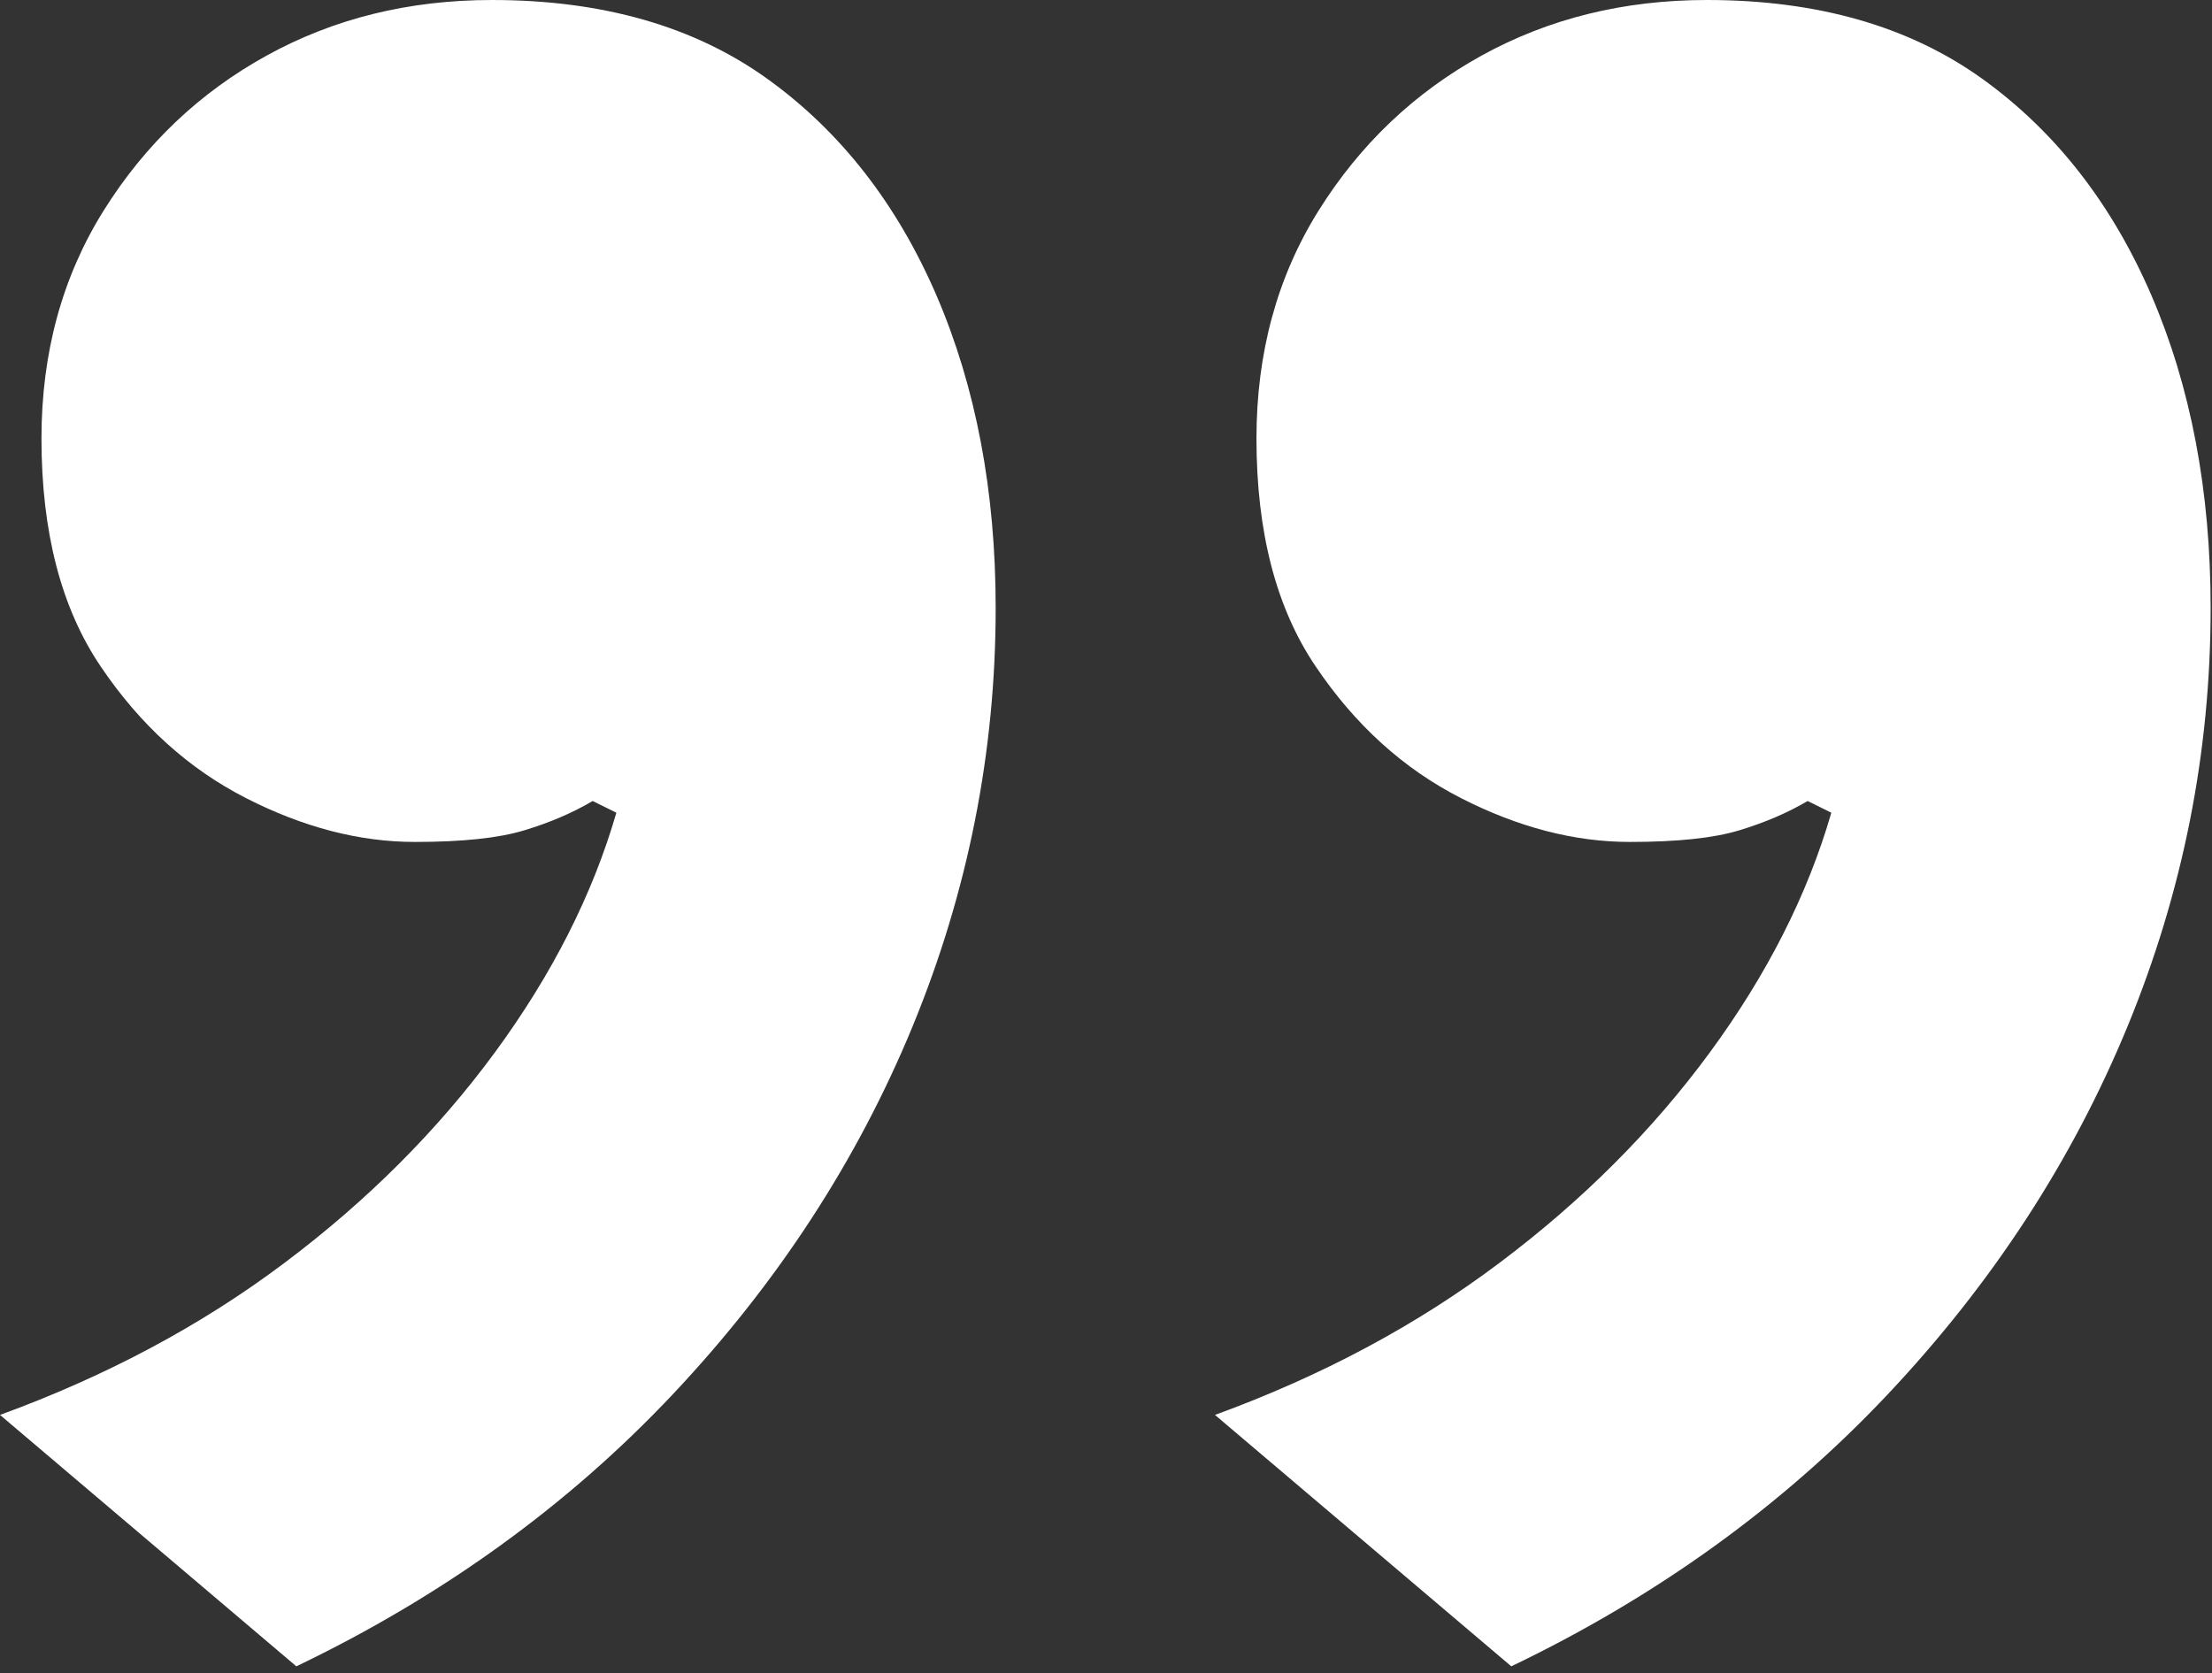 <?xml version="1.0" encoding="UTF-8" standalone="no"?>
<!DOCTYPE svg PUBLIC "-//W3C//DTD SVG 1.1//EN" "http://www.w3.org/Graphics/SVG/1.1/DTD/svg11.dtd">
<svg width="100%" height="100%" viewBox="0 0 271 205" version="1.1" xmlns="http://www.w3.org/2000/svg" xmlns:xlink="http://www.w3.org/1999/xlink" xml:space="preserve" xmlns:serif="http://www.serif.com/" style="fill-rule:evenodd;clip-rule:evenodd;stroke-linejoin:round;stroke-miterlimit:2;">
    <rect x="0" y="0" width="271" height="205" fill="#333333" stroke="none"/>
    <path d="M209.116,-0C222.662,-0 233.915,3.224 242.88,9.672C251.832,16.115 258.73,24.96 263.573,36.178C268.408,47.404 270.833,60.176 270.833,74.502C270.833,92.179 267.441,109.249 260.668,125.725C253.883,142.202 244.084,157.244 231.26,170.855C218.431,184.466 203.056,195.573 185.155,204.167L148.85,173.363C161.92,168.593 173.536,162.384 183.701,154.736C193.87,147.104 202.456,138.506 209.479,128.949C216.489,119.401 221.461,109.606 224.362,99.577L221.461,98.142C219.031,99.577 216.252,100.774 213.109,101.728C209.954,102.69 205.486,103.159 199.676,103.159C192.891,103.159 185.993,101.366 178.983,97.784C171.96,94.203 166.025,88.832 161.195,81.665C156.347,74.502 153.934,65.192 153.934,53.728C153.934,43.23 156.472,33.916 161.557,25.787C166.638,17.674 173.29,11.349 181.525,6.805C189.748,2.27 198.951,-0 209.116,-0M60.267,-0C73.812,-0 85.065,3.224 94.03,9.672C102.979,16.115 109.876,24.96 114.723,36.178C119.554,47.404 121.984,60.176 121.984,74.502C121.984,92.179 118.591,109.249 111.818,125.725C105.033,142.202 95.231,157.244 82.41,170.855C69.582,184.466 54.207,195.573 36.306,204.167L-0,173.363C13.07,168.593 24.686,162.384 34.851,154.736C45.017,147.104 53.607,138.506 60.629,128.949C67.64,119.401 72.608,109.606 75.513,99.577L72.608,98.142C70.182,99.577 67.402,100.774 64.259,101.728C61.104,102.69 56.637,103.159 50.827,103.159C44.041,103.159 37.144,101.366 30.133,97.784C23.111,94.203 17.176,88.832 12.341,81.665C7.498,74.502 5.081,65.192 5.081,53.728C5.081,43.23 7.623,33.916 12.708,25.787C17.788,17.674 24.436,11.349 32.676,6.805C40.899,2.27 50.101,-0 60.267,-0" style="fill:white;fill-rule:nonzero;"/>
</svg>
